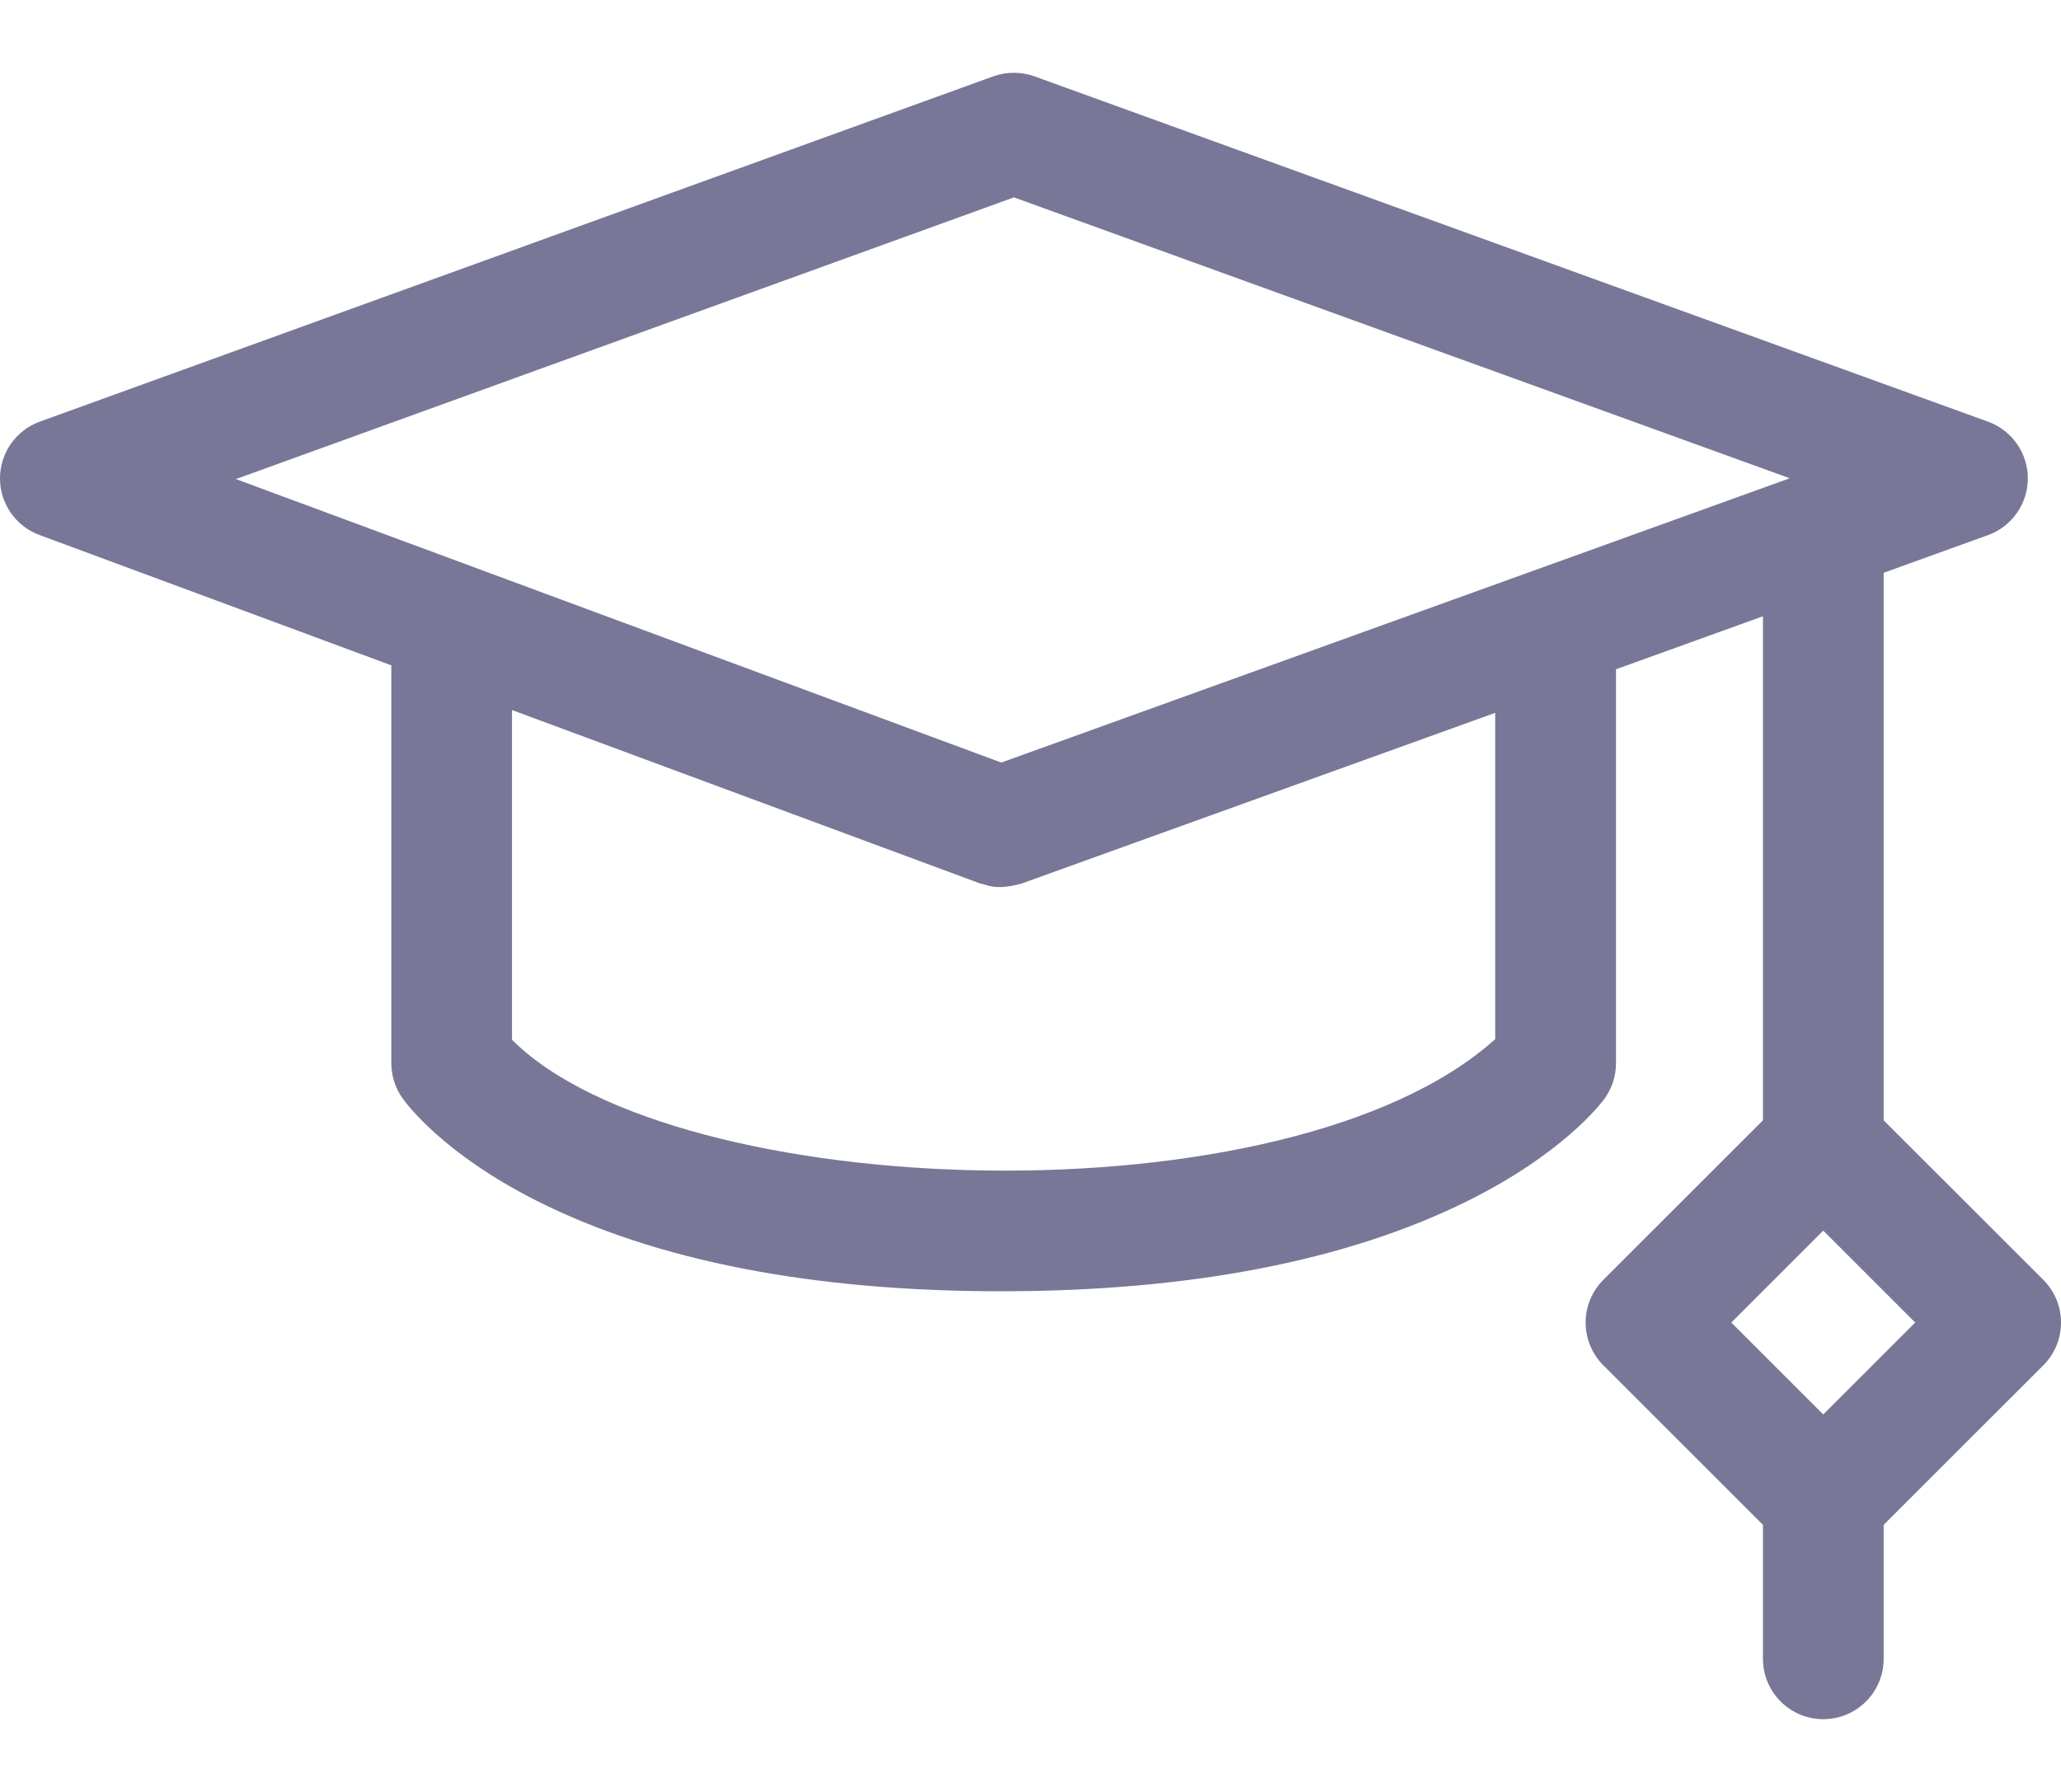 <svg width="23" height="20" viewBox="0 0 23 20" fill="none" xmlns="http://www.w3.org/2000/svg">
<path d="M22.803 14.285L21.021 12.504V6.393L22.184 5.973C22.451 5.877 22.629 5.624 22.63 5.34C22.63 5.056 22.452 4.803 22.185 4.706L11.544 0.852C11.396 0.799 11.233 0.799 11.085 0.852L0.444 4.706C0.179 4.802 0.001 5.054 4.14973e-06 5.337C-0.001 5.62 0.175 5.873 0.44 5.971L4.367 7.426V11.867C4.367 12.004 4.409 12.139 4.488 12.252C4.531 12.314 4.942 12.875 5.993 13.404C7.321 14.072 9.063 14.412 11.17 14.412C13.276 14.412 15.027 14.073 16.374 13.406C17.435 12.88 17.86 12.325 17.905 12.264C17.989 12.148 18.034 12.009 18.034 11.867V7.47L19.674 6.878V12.504L17.892 14.285C17.766 14.411 17.695 14.583 17.695 14.761C17.695 14.94 17.766 15.111 17.892 15.238L19.674 17.019V18.514C19.674 18.886 19.975 19.188 20.347 19.188C20.72 19.188 21.021 18.886 21.021 18.514V17.019L22.803 15.238C23.066 14.975 23.066 14.548 22.803 14.285ZM11.315 2.203L19.973 5.338L11.174 8.511L2.633 5.347L11.315 2.203ZM16.686 11.598C14.383 13.671 7.539 13.433 5.714 11.605V7.925L10.936 9.86C11.019 9.873 11.097 9.944 11.399 9.862L16.686 7.956L16.686 11.598ZM20.347 15.787L19.321 14.761L20.347 13.735L21.373 14.761L20.347 15.787Z" fill="#787798"/>
</svg>
